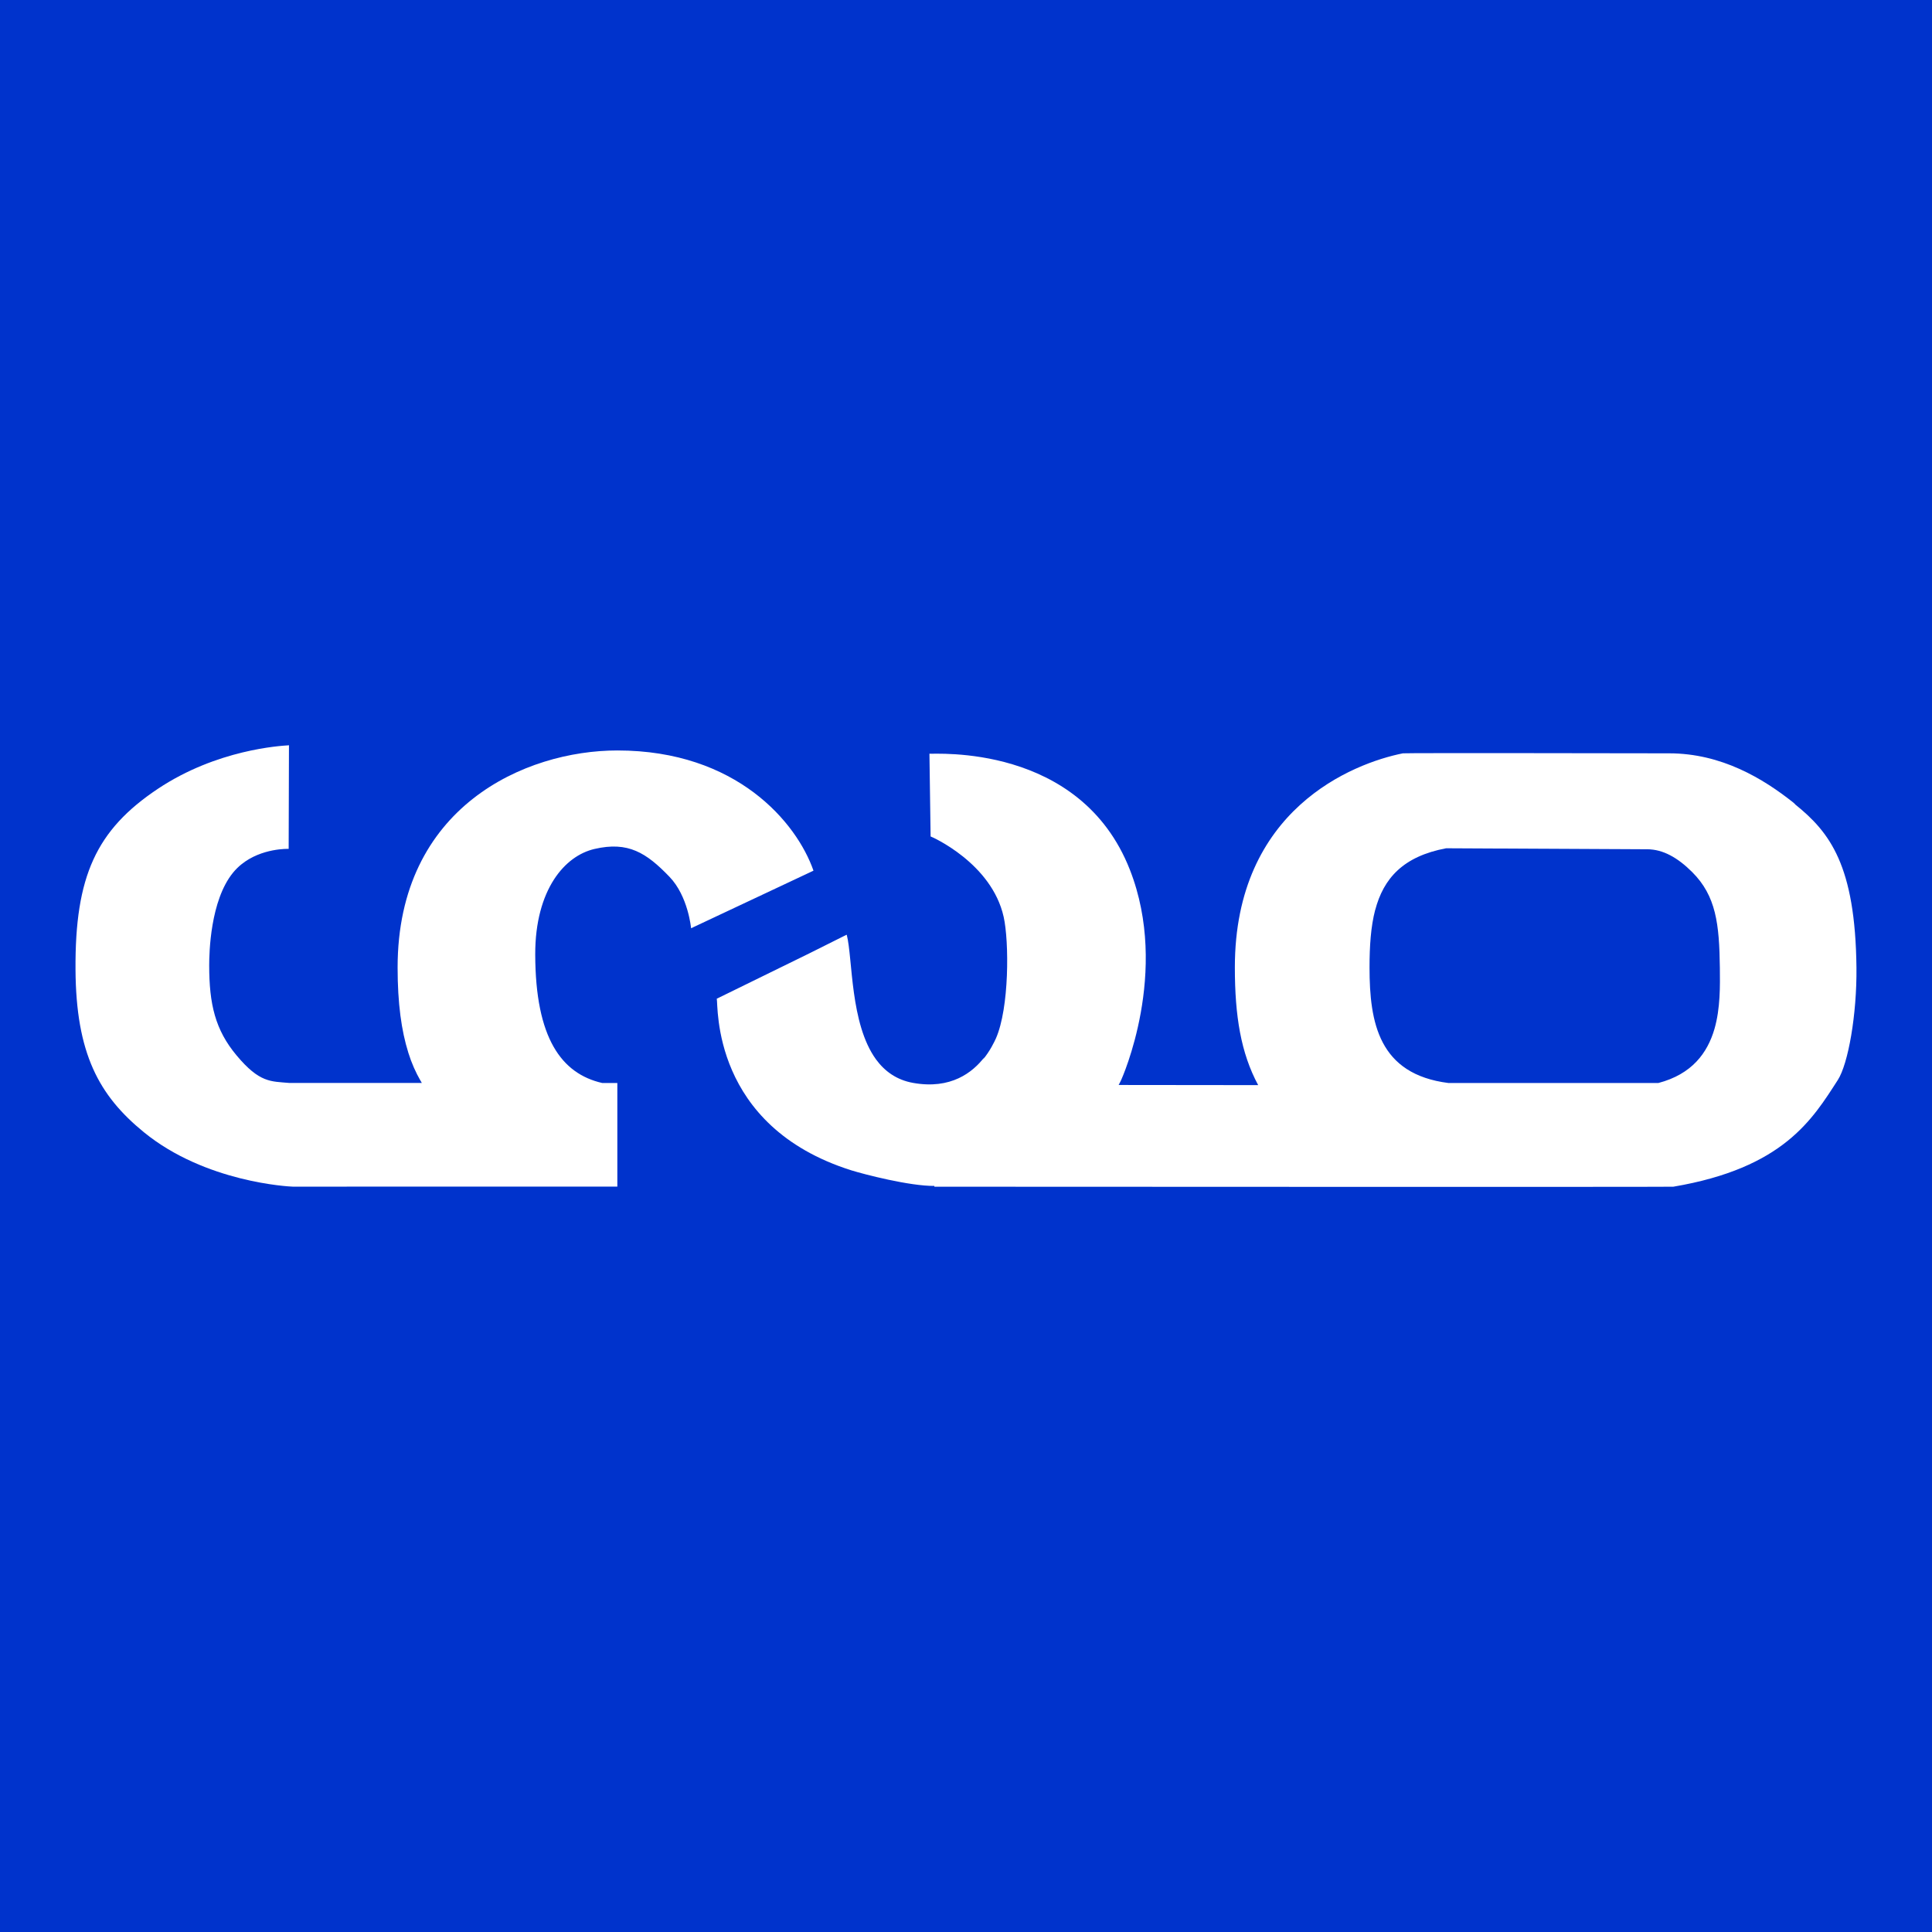 <?xml version="1.0" encoding="UTF-8"?>
<svg id="Layer_1" data-name="Layer 1" xmlns="http://www.w3.org/2000/svg" viewBox="0 0 512 512">
  <rect y="0" width="512" height="512" style="fill: #03c; isolation: isolate;"/>
  <g style="isolation: isolate;">
    <path d="m475.74,213.14c-.17-.16-.33-.33-.5-.46-7.96-6.32-19.01-13.04-32.9-13.04-2.2,0-69.92-.13-70.56,0-13.27,2.65-44.53,14.88-44.53,56.7,0,.02,0,.03,0,.05,0,0,0,.01,0,.02,0,12.82,1.59,22.64,6.18,31.16h0l-36.98-.04c.27-.49.52-.98.73-1.45.06-.16,12.87-28.48,2.26-55.56-13.18-33.68-51.95-30.59-53.13-30.78l.31,21.93c.19.03,16.17,7,19.36,21.31,1.46,6.53,1.51,24.13-2.06,32.23-.44.92-1.5,3.28-3.52,5.69.17-.25.33-.5.48-.74-3.12,4.05-8.89,8.61-18.9,6.82-4.37-.78-7.52-3.08-9.83-6.23-6.89-9.5-6.14-26.61-7.74-32.97l-.03.02s-.01-.06-.02-.09l-9.96,4.98-24.45,11.98c.43,1.73-1.51,33.76,35.69,45.49,3.37,1.05,15.49,4.19,21.98,4.12v.21h0s195.2.1,195.82,0c29.19-4.94,36.88-17.86,43.6-28.28,2.74-4.26,5.07-17.3,4.94-29.79-.3-27.1-7.03-35.83-16.25-43.25Zm-111.3,28.03c2.22-8.4,7.4-14.22,18.8-16.37h.01l53.31.27c4.12,0,8.04,2.2,11.89,6.04,6.32,6.32,7.19,13.7,7.33,25.4.05,4.68.16,10.69-1.44,16.21-1.85,6.3-5.93,11.95-14.87,14.29h-55.6c-18.46-2.33-20.93-15.93-20.93-30.62,0-5.68.34-10.81,1.49-15.23Z" style="fill: #fff; isolation: isolate;"/>
    <path d="m215.56,230.73h.02c-4.43-12.7-20.33-31.85-51.96-31.85,0,0,0,0-.01,0h0c-24.43,0-58.24,14.93-58.24,57.52,0,9.56,1.03,16.8,2.82,22.5,0,0,0,.01,0,.02.22.68.44,1.35.68,1.99.01.04.03.07.04.11.49,1.31,1.03,2.53,1.61,3.68,0,0,0,.02.01.02.27.54.55,1.05.84,1.55.04.07.09.15.13.22.1.17.19.34.29.5h-35.15c-4.88-.43-7.85-.01-13.93-7.28-5.68-6.78-7.27-13.59-7.27-23.88,0-3.29.27-17.16,6.32-24.57.68-.83,1.42-1.56,2.19-2.18,5.43-4.41,12.54-4.12,12.54-4.12h0s.01-.01.01-.01l.08-27.46c-.06,0-.13.02-.21.03-2.03.14-18.85,1.07-34.53,11.52-16.34,10.9-21.99,23.2-21.83,47.91.14,22.23,6.18,33.36,18.12,43.1,16.3,13.31,38.55,14.4,39.43,14.42h0c.08-.01,86.04-.01,86.04-.01v-27.46h-4.02c-10.78-2.47-17.68-11.86-17.74-34.04-.02-8.61,1.96-15.23,4.99-19.92,2.88-4.44,6.71-7.13,10.72-8.06,8.93-2.08,13.76,1.04,19.84,7.35,4.99,5.16,5.74,13.6,5.76,13.66l32.4-15.24s0,0,0-.01Z" style="fill: #fff; isolation: isolate;"/>
  </g>
  <g style="isolation: isolate;">
    <path d="m14.87,75.22s-.03-.03-.04-.04c-.65-.52-1.56-1.07-2.7-1.07-.18,0-5.74-.01-5.79,0-1.09.22-3.65,1.22-3.65,4.65,0,0,0,0,0,0,0,0,0,0,0,0,0,1.05.13,1.86.51,2.56H.15s.04-.08.06-.12c0-.01,1.06-2.34.19-4.56-1.08-2.76-4.26-2.51-4.36-2.53l.03,1.8s1.33.57,1.59,1.75c.12.54.12,1.98-.17,2.64-.04.08-.12.27-.29.47.01-.02.03-.04.04-.06-.26.33-.73.71-1.55.56-.36-.06-.62-.25-.81-.51-.57-.78-.5-2.18-.64-2.71h0s0,0,0,0l-.82.41-2.01.98c.04.14-.12,2.77,2.93,3.73.28.09,1.27.34,1.8.34v.02h0s16.02,0,16.07,0c2.4-.41,3.03-1.47,3.58-2.32.22-.35.42-1.42.41-2.44-.02-2.22-.58-2.94-1.33-3.55Zm-9.13,2.3c.18-.69.61-1.17,1.54-1.34h0l4.37.02c.34,0,.66.18.98.5.52.52.59,1.12.6,2.08,0,.38.01.88-.12,1.33-.15.52-.49.98-1.22,1.17h-4.56c-1.51-.19-1.72-1.31-1.72-2.51,0-.47.03-.89.12-1.25Z" style="fill: #03c; isolation: isolate;"/>
  </g>
</svg>